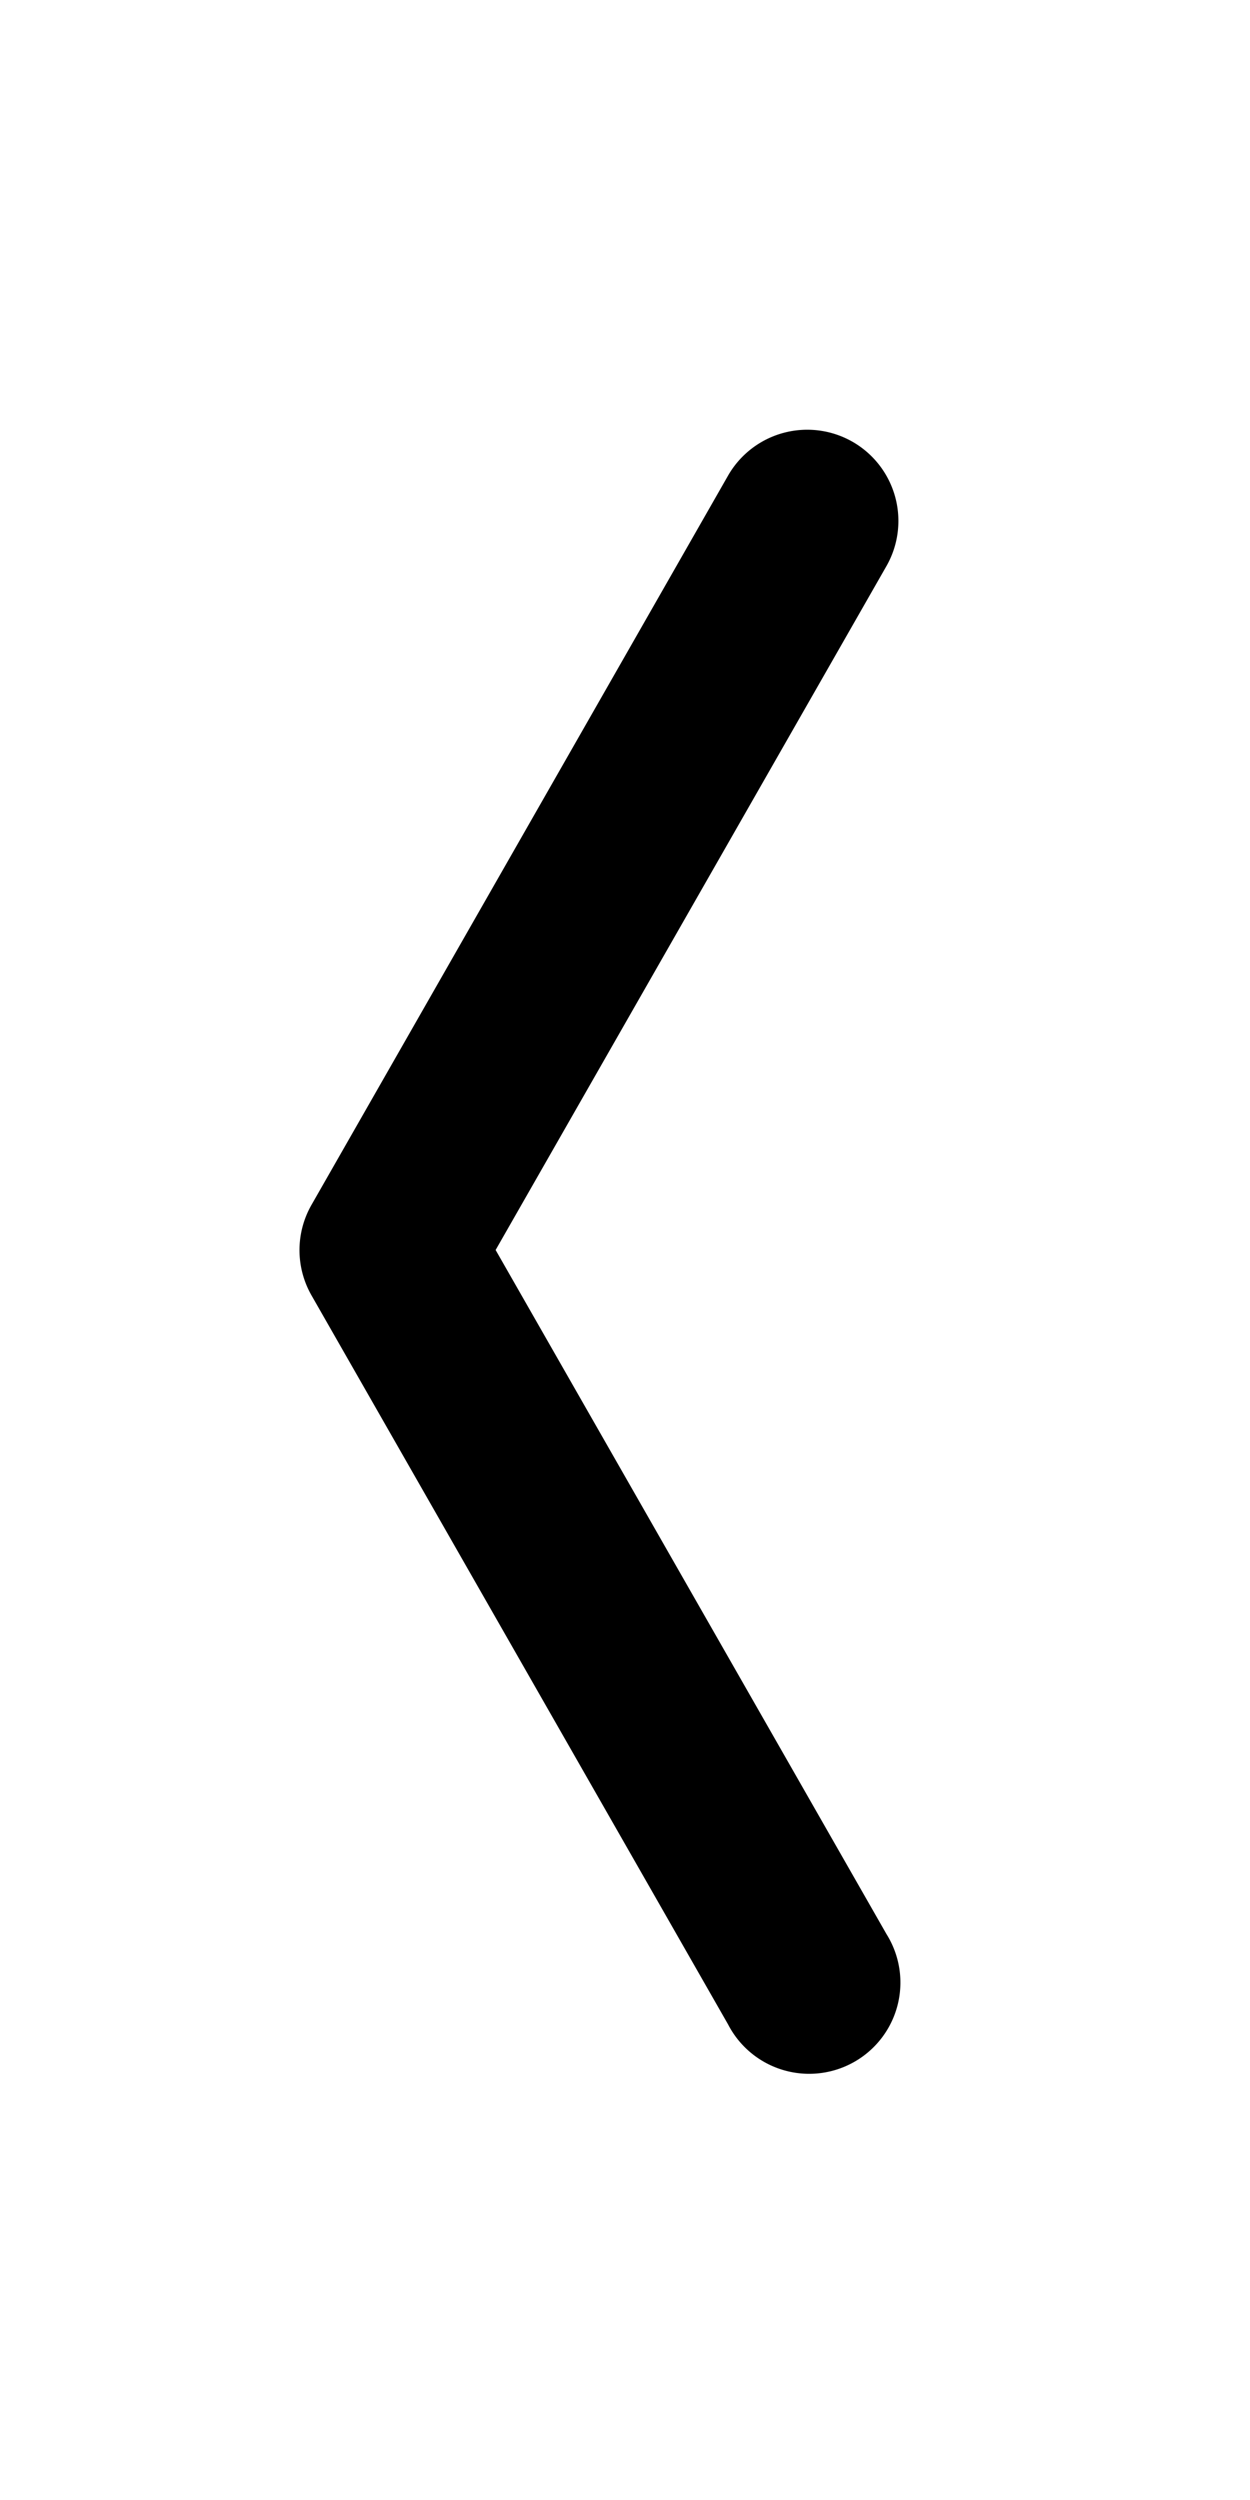 <svg width="10" height="20" fill="none" xmlns="http://www.w3.org/2000/svg"><path d="M6.82 3.534a.73.73 0 0 0-.995.27L2.492 9.639a.73.73 0 0 0 0 .724l3.333 5.833a.73.73 0 1 0 1.267-.723L3.965 10l3.127-5.472a.73.73 0 0 0-.272-.994Z" fill="#000"/></svg>